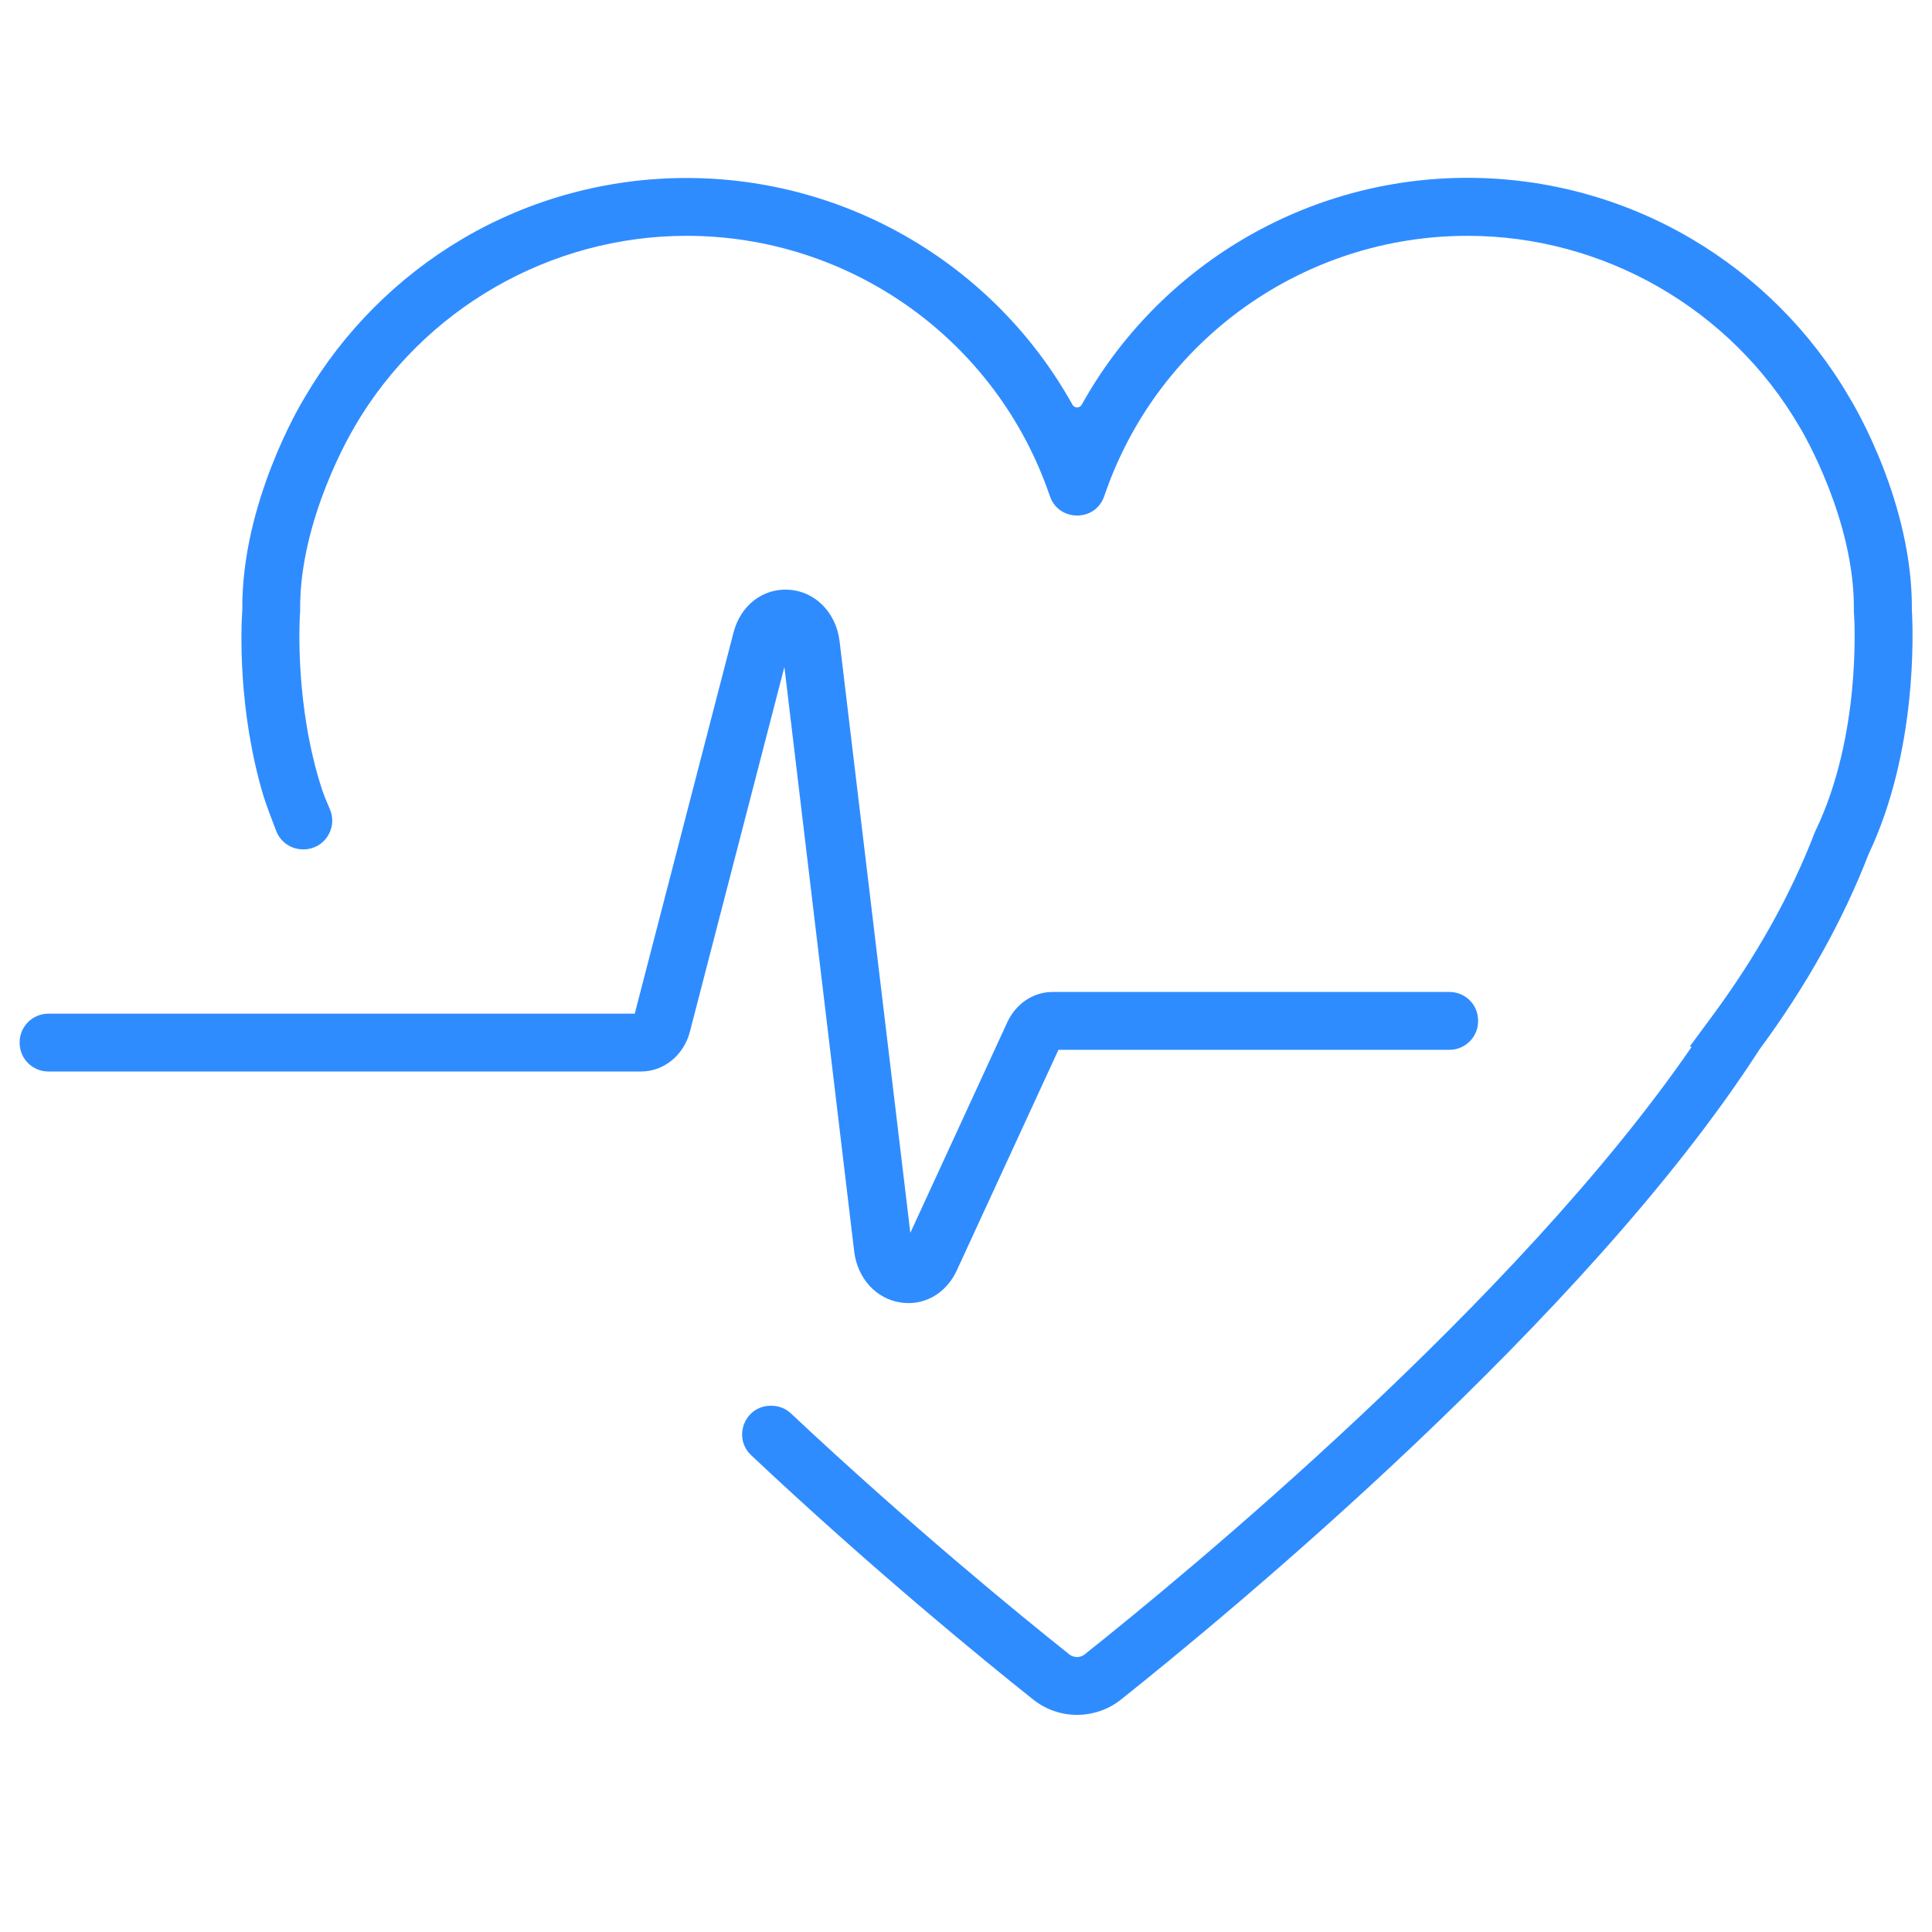 <?xml version="1.0" encoding="UTF-8"?> <svg xmlns="http://www.w3.org/2000/svg" xmlns:xlink="http://www.w3.org/1999/xlink" width="64" zoomAndPan="magnify" viewBox="0 0 48 48" height="64" preserveAspectRatio="xMidYMid meet" version="1.0"><defs><clipPath id="ee1c87b3a8"><path d="M 0.488 14 L 37 14 L 37 33 L 0.488 33 Z M 0.488 14 " clip-rule="nonzero"></path></clipPath><clipPath id="9ac17bb98c"><path d="M 6 4.418 L 47.508 4.418 L 47.508 42.605 L 6 42.605 Z M 6 4.418 " clip-rule="nonzero"></path></clipPath></defs><g clip-path="url(#ee1c87b3a8)"><path fill="#2f8cff" d="M 22.574 32.375 C 22.504 32.375 22.438 32.371 22.371 32.359 C 21.762 32.266 21.305 31.758 21.223 31.098 L 19.488 16.57 L 17.141 25.629 C 16.992 26.215 16.492 26.621 15.93 26.621 L 1.203 26.621 C 0.809 26.621 0.488 26.305 0.488 25.91 L 0.488 25.895 C 0.488 25.504 0.809 25.184 1.203 25.184 L 15.77 25.184 L 18.223 15.719 C 18.398 15.039 18.953 14.609 19.605 14.652 C 20.258 14.695 20.773 15.223 20.859 15.93 L 22.617 30.629 L 25.027 25.395 C 25.242 24.934 25.672 24.645 26.152 24.645 L 36.012 24.645 C 36.406 24.645 36.723 24.961 36.723 25.355 L 36.723 25.371 C 36.723 25.762 36.406 26.082 36.012 26.082 L 26.297 26.082 L 23.77 31.566 C 23.535 32.074 23.078 32.375 22.574 32.375 " fill-opacity="1" fill-rule="nonzero"></path></g><g clip-path="url(#9ac17bb98c)"><path fill="#2f8cff" d="M 47.5 15.156 C 47.523 12.512 46.078 10.086 45.945 9.871 C 45 8.246 43.637 6.879 42.012 5.926 C 40.336 4.941 38.418 4.418 36.461 4.418 C 32.43 4.418 28.785 6.621 26.875 10.055 C 26.824 10.145 26.695 10.145 26.645 10.055 C 24.734 6.621 21.086 4.422 17.055 4.422 C 15.102 4.422 13.18 4.941 11.504 5.926 C 9.879 6.883 8.52 8.246 7.57 9.875 C 7.441 10.082 5.996 12.527 6.02 15.156 C 5.988 15.605 5.906 17.629 6.543 19.766 C 6.602 19.961 6.746 20.344 6.863 20.648 C 6.969 20.922 7.234 21.102 7.527 21.102 L 7.543 21.102 C 8.051 21.102 8.395 20.582 8.199 20.113 C 8.113 19.914 8.039 19.73 8.004 19.625 C 7.324 17.547 7.441 15.43 7.453 15.234 L 7.457 15.203 L 7.457 15.156 C 7.434 12.906 8.754 10.695 8.801 10.621 L 8.809 10.602 C 10.512 7.676 13.672 5.859 17.055 5.859 C 21.133 5.859 24.758 8.449 26.078 12.309 L 26.086 12.328 C 26.305 12.969 27.215 12.969 27.434 12.328 L 27.441 12.309 C 28.758 8.449 32.383 5.859 36.461 5.859 C 39.844 5.859 43.004 7.676 44.707 10.602 L 44.719 10.621 C 44.773 10.711 46.082 12.914 46.059 15.152 L 46.059 15.203 L 46.062 15.234 C 46.078 15.469 46.234 18.293 45.109 20.633 L 45.086 20.684 C 44.492 22.23 43.633 23.766 42.535 25.25 L 41.984 25.996 L 42.027 26.012 C 37.676 32.336 29.445 39.117 26.949 41.102 C 26.883 41.156 26.809 41.168 26.758 41.168 C 26.711 41.168 26.637 41.156 26.566 41.102 C 25.309 40.102 22.598 37.883 19.656 35.121 C 19.527 34.996 19.352 34.926 19.172 34.926 L 19.148 34.926 C 18.504 34.926 18.195 35.715 18.664 36.156 C 21.652 38.969 24.406 41.219 25.676 42.23 C 25.984 42.473 26.363 42.605 26.754 42.605 L 26.758 42.605 C 27.152 42.605 27.539 42.473 27.848 42.227 C 30.477 40.133 39.395 32.781 43.711 26.078 C 44.871 24.508 45.785 22.875 46.422 21.227 C 47.637 18.668 47.531 15.699 47.5 15.156 " fill-opacity="1" fill-rule="nonzero"></path></g></svg> 